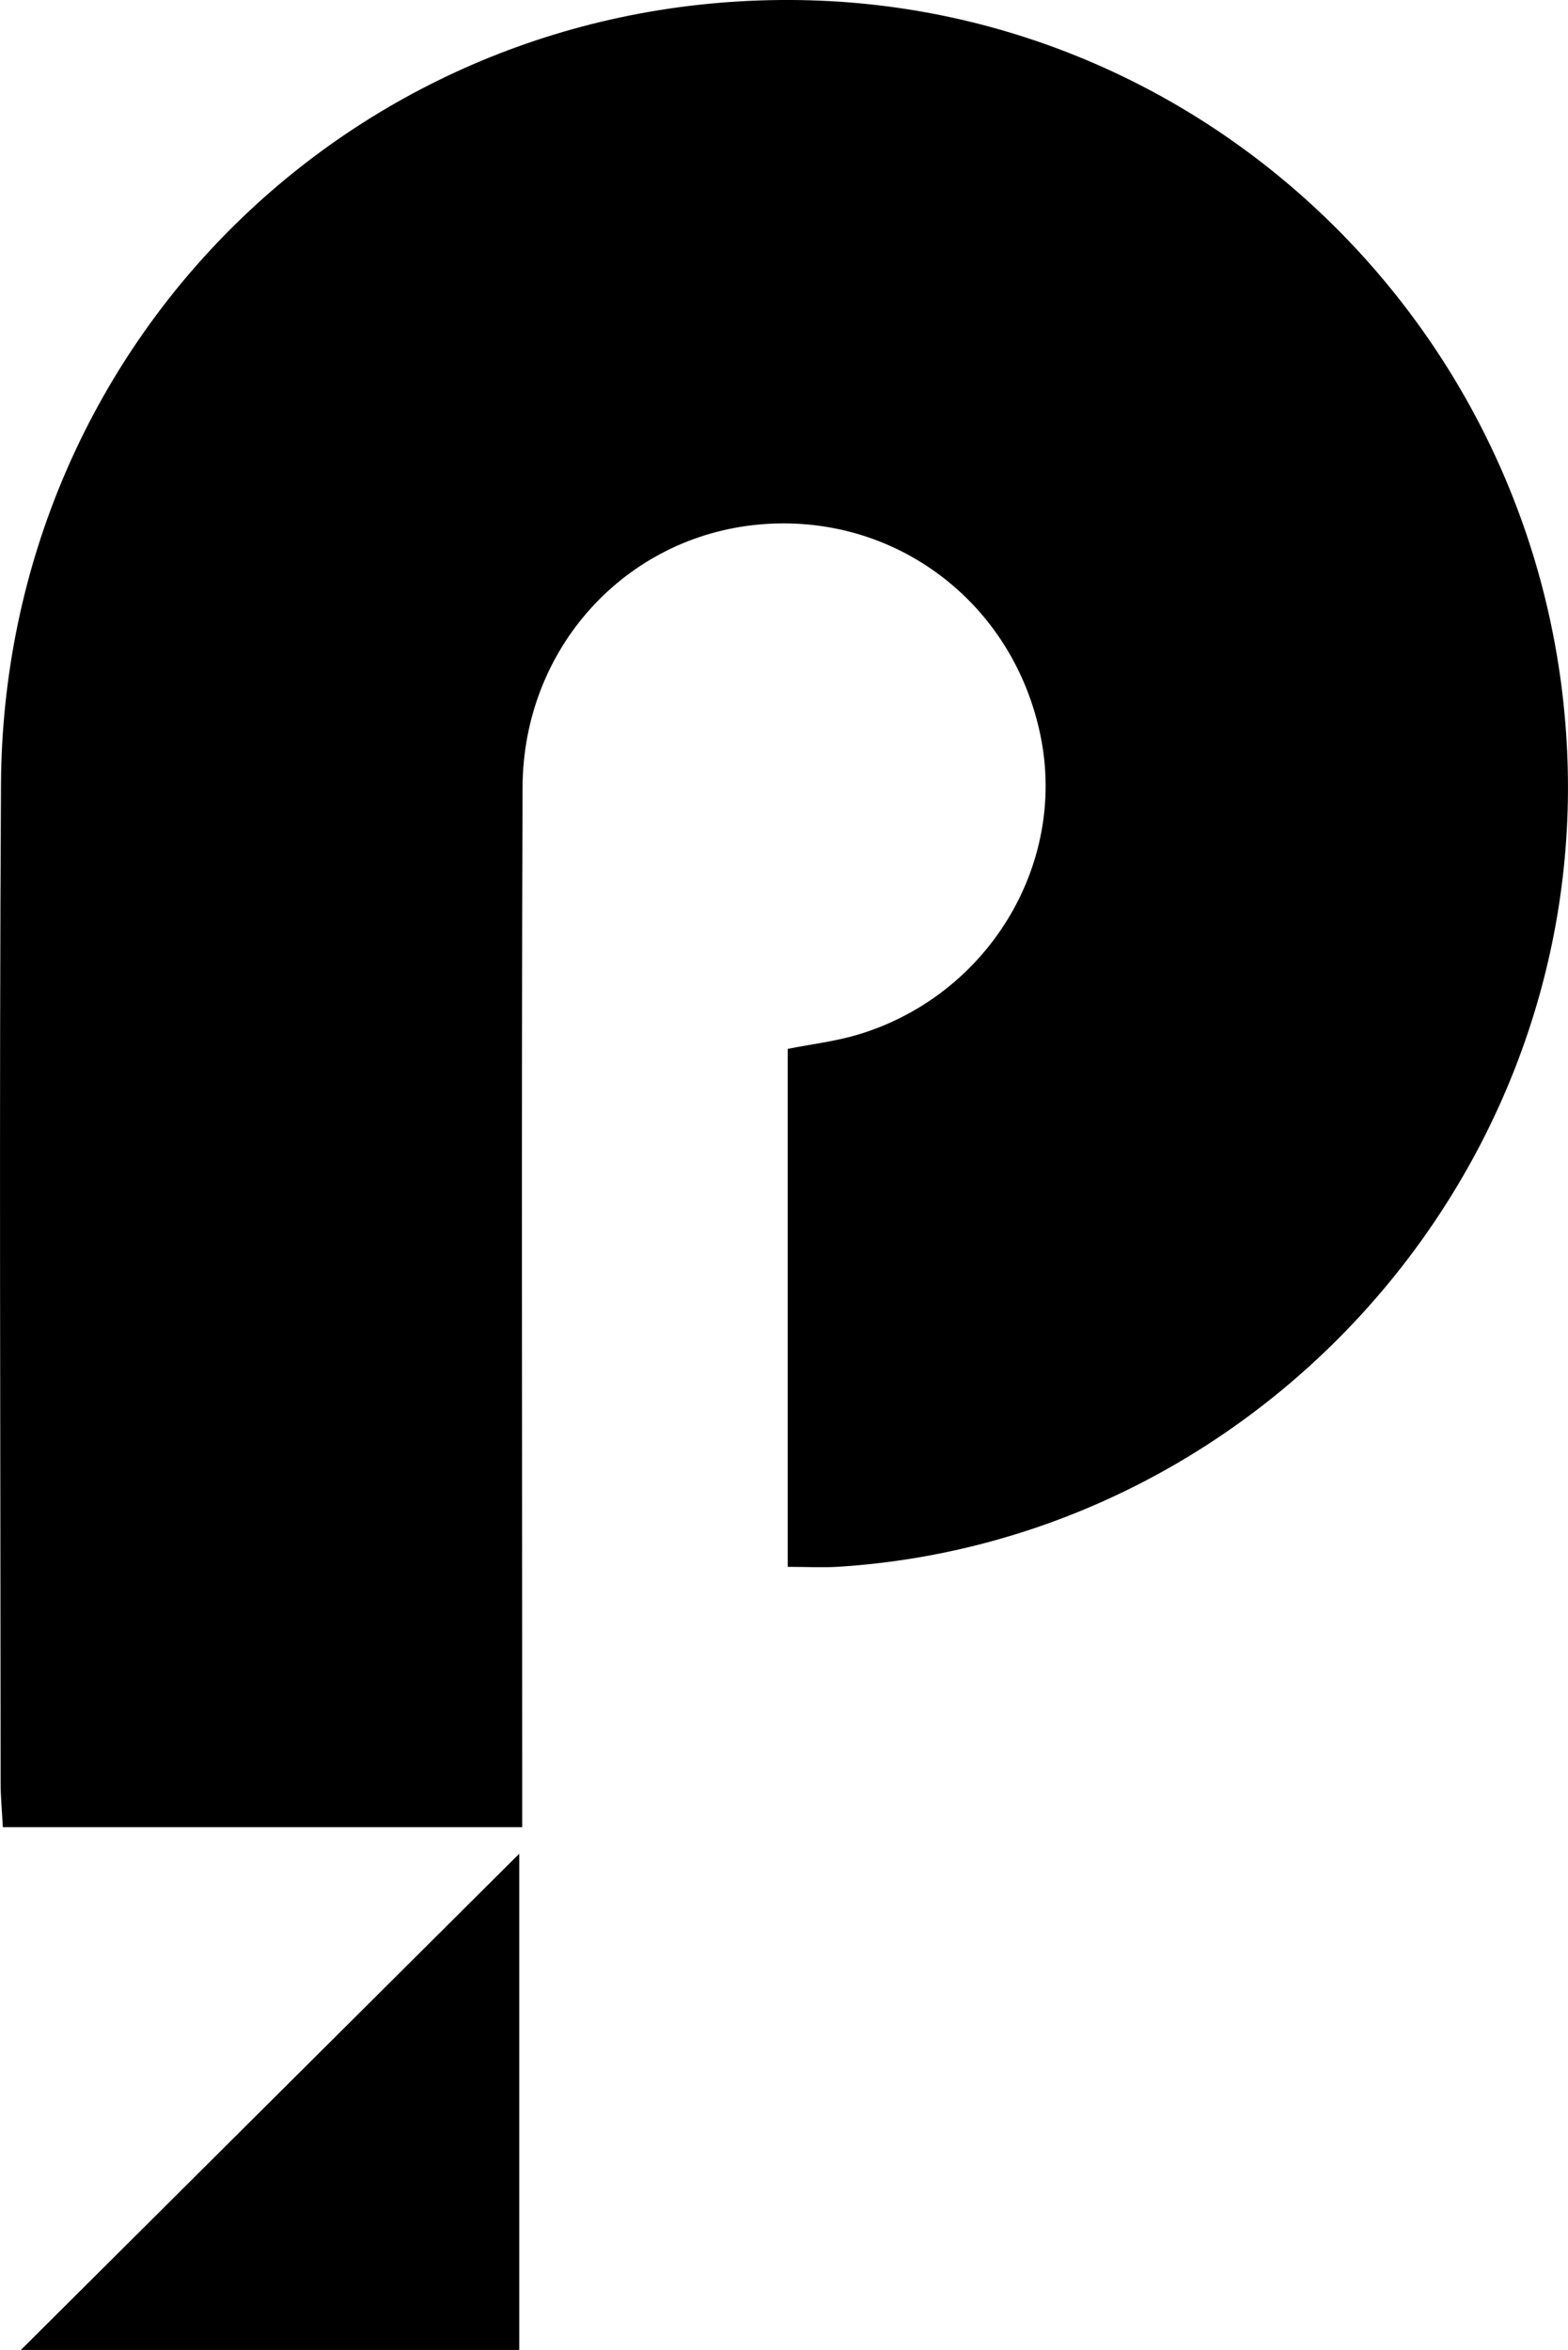 <?xml version="1.0" encoding="UTF-8"?><svg id="_レイヤー_2" xmlns="http://www.w3.org/2000/svg" width="175.87" height="263.59" viewBox="0 0 175.87 263.59"><g id="_レイヤー_1-2"><path d="M58.58,204.95H.32c-.09-1.75-.25-3.36-.25-4.97-.01-37.33-.17-74.67.04-112C.39,38.27,40.32-.77,89.74.01c47,.74,85.16,39.12,86.11,86.58.93,46.46-35.5,86.19-81.79,89.15-1.79.11-3.59.01-5.71.01v-58.1c2.74-.54,5.38-.85,7.89-1.6,14.5-4.37,23.4-18.94,20.49-33.41-3.04-15.12-16.46-25.21-31.66-23.8-14.96,1.39-26.41,13.89-26.46,29.49-.13,36.83-.04,73.66-.04,110.5,0,1.95,0,3.9,0,6.12Z"/><path d="M58.24,207.93v55.66H2.34c18.41-18.33,37.35-37.19,55.9-55.66Z"/></g></svg>